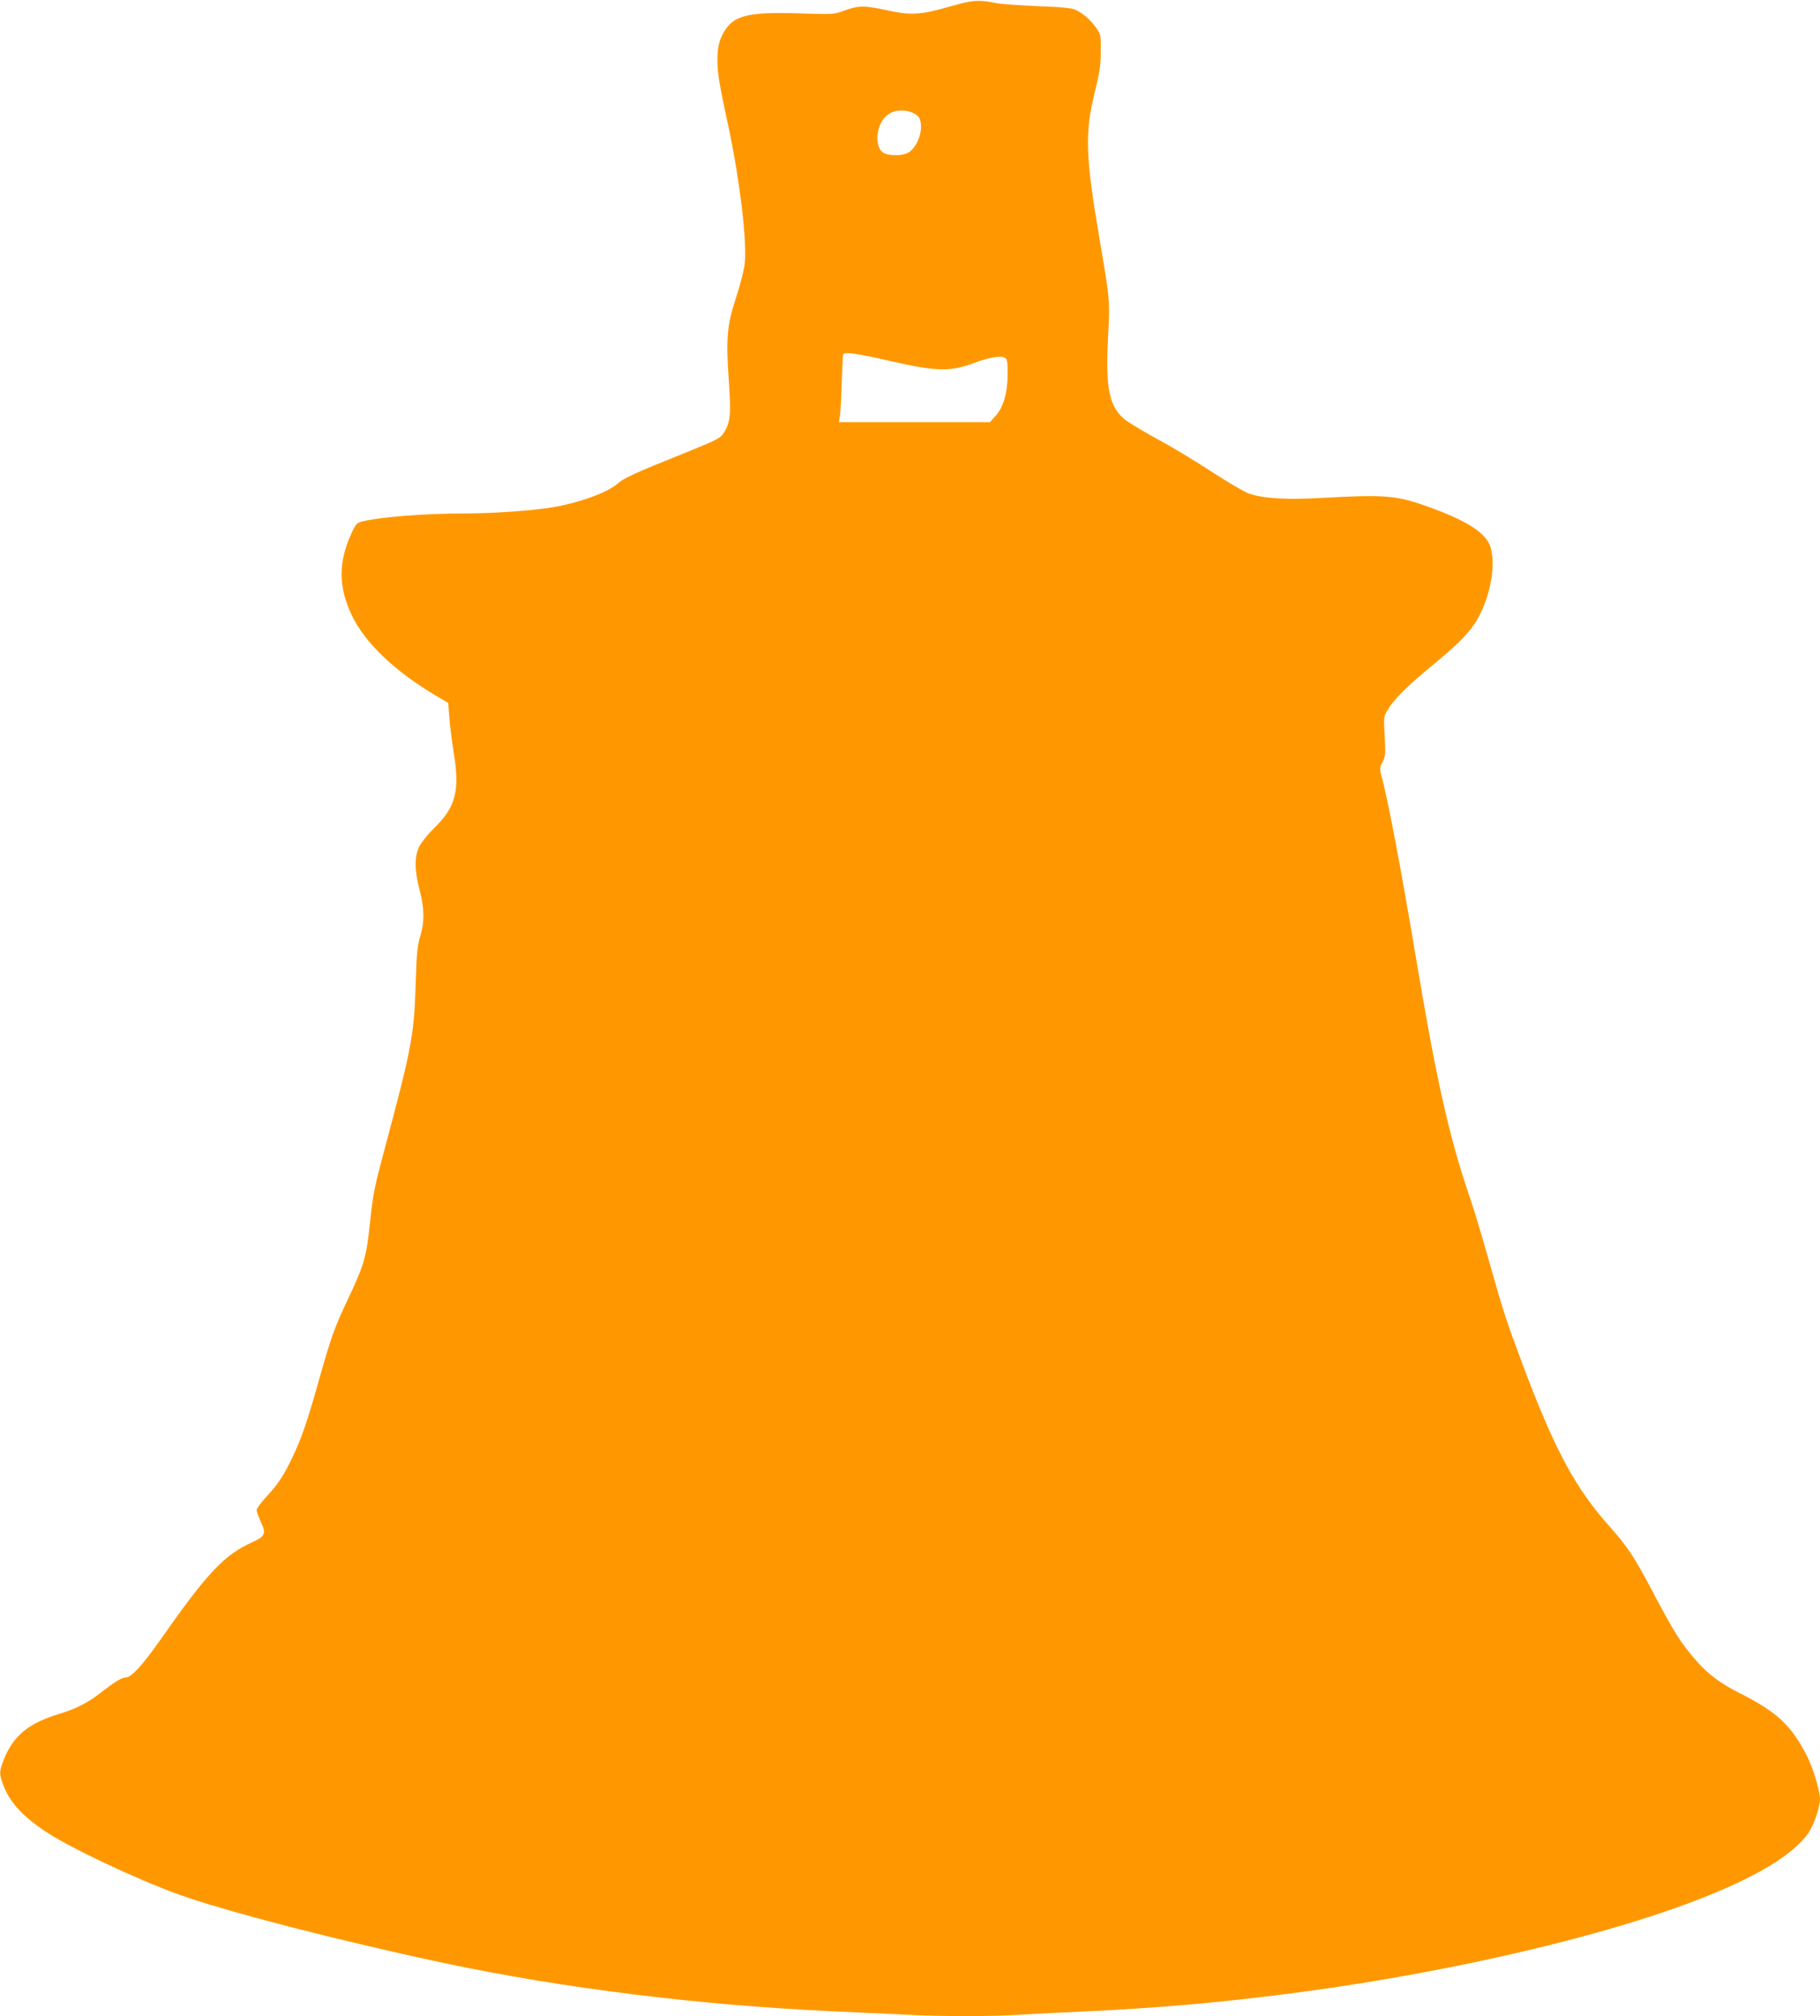 <?xml version="1.0" standalone="no"?>
<!DOCTYPE svg PUBLIC "-//W3C//DTD SVG 20010904//EN"
 "http://www.w3.org/TR/2001/REC-SVG-20010904/DTD/svg10.dtd">
<svg version="1.0" xmlns="http://www.w3.org/2000/svg"
 width="1156pt" height="1280pt" viewBox="0 0 1156 1280"
 preserveAspectRatio="xMidYMid meet">
<g transform="translate(0,1280) scale(0.1,-0.1)"
fill="#ff9800" stroke="none">
<path d="M6035 12759 c-190 -54 -250 -57 -397 -25 -147 32 -183 32 -272 0 -71
-26 -72 -26 -286 -19 -311 10 -409 -11 -469 -98 -42 -62 -55 -112 -54 -207 1
-82 9 -130 72 -425 71 -335 117 -722 101 -860 -4 -39 -29 -135 -55 -215 -58
-176 -65 -257 -45 -541 14 -205 9 -253 -35 -320 -21 -32 -43 -43 -256 -129
-307 -123 -374 -154 -417 -191 -63 -56 -240 -120 -408 -149 -129 -22 -382 -40
-574 -40 -244 0 -534 -23 -641 -51 -32 -8 -40 -17 -67 -76 -84 -182 -83 -339
2 -518 82 -174 272 -356 532 -510 l81 -48 7 -91 c3 -50 15 -145 26 -211 42
-253 17 -356 -120 -490 -39 -38 -82 -91 -96 -117 -32 -63 -32 -151 1 -278 31
-118 32 -203 4 -295 -18 -59 -23 -107 -29 -310 -10 -320 -26 -403 -204 -1066
-58 -217 -68 -267 -85 -435 -24 -225 -36 -270 -141 -492 -87 -184 -106 -238
-185 -517 -74 -263 -109 -363 -165 -482 -57 -120 -94 -176 -172 -260 -32 -34
-58 -70 -58 -80 0 -10 12 -43 26 -73 36 -77 28 -94 -53 -131 -179 -80 -287
-195 -588 -625 -109 -155 -181 -234 -216 -234 -26 0 -68 -26 -165 -101 -74
-58 -158 -101 -254 -129 -203 -61 -299 -142 -360 -302 -24 -63 -24 -79 -5
-136 42 -119 121 -208 276 -311 150 -101 575 -301 834 -395 306 -111 1028
-297 1700 -440 761 -161 1641 -269 2485 -306 135 -6 328 -15 430 -20 237 -13
564 -13 755 0 83 5 260 14 395 20 874 38 1772 156 2610 341 1089 241 1814 531
1989 796 34 51 71 162 71 212 0 55 -49 212 -91 289 -98 184 -189 266 -414 380
-123 61 -205 122 -277 204 -102 116 -141 178 -281 443 -118 223 -158 284 -272
412 -220 246 -350 488 -553 1028 -109 293 -122 332 -216 665 -41 146 -93 319
-116 385 -139 408 -214 744 -355 1585 -84 501 -165 928 -204 1079 -20 74 -20
74 1 114 18 36 19 51 13 163 -7 122 -7 124 20 169 36 62 123 149 270 270 164
136 220 190 272 262 98 138 149 367 111 497 -27 92 -147 169 -400 260 -198 71
-269 77 -670 55 -224 -13 -373 -4 -464 27 -27 9 -130 69 -230 134 -99 65 -252
158 -340 205 -87 48 -182 104 -211 125 -107 82 -132 195 -115 528 12 236 13
232 -57 642 -87 513 -91 660 -26 920 29 117 36 165 37 252 1 102 0 109 -27
148 -36 52 -89 98 -134 118 -26 11 -92 18 -241 23 -113 5 -230 13 -260 19
-116 23 -148 21 -295 -21z m-253 -669 c21 -6 44 -21 53 -33 36 -52 4 -176 -58
-221 -36 -27 -131 -29 -169 -4 -48 32 -46 150 4 213 38 49 98 65 170 45z
m-132 -1581 c296 -68 386 -70 535 -14 92 34 170 49 195 35 18 -10 20 -20 20
-104 0 -119 -26 -211 -77 -267 l-35 -39 -480 0 -480 0 6 33 c4 17 9 111 12
207 3 96 7 181 10 189 6 19 79 9 294 -40z"/>
</g>
</svg>
